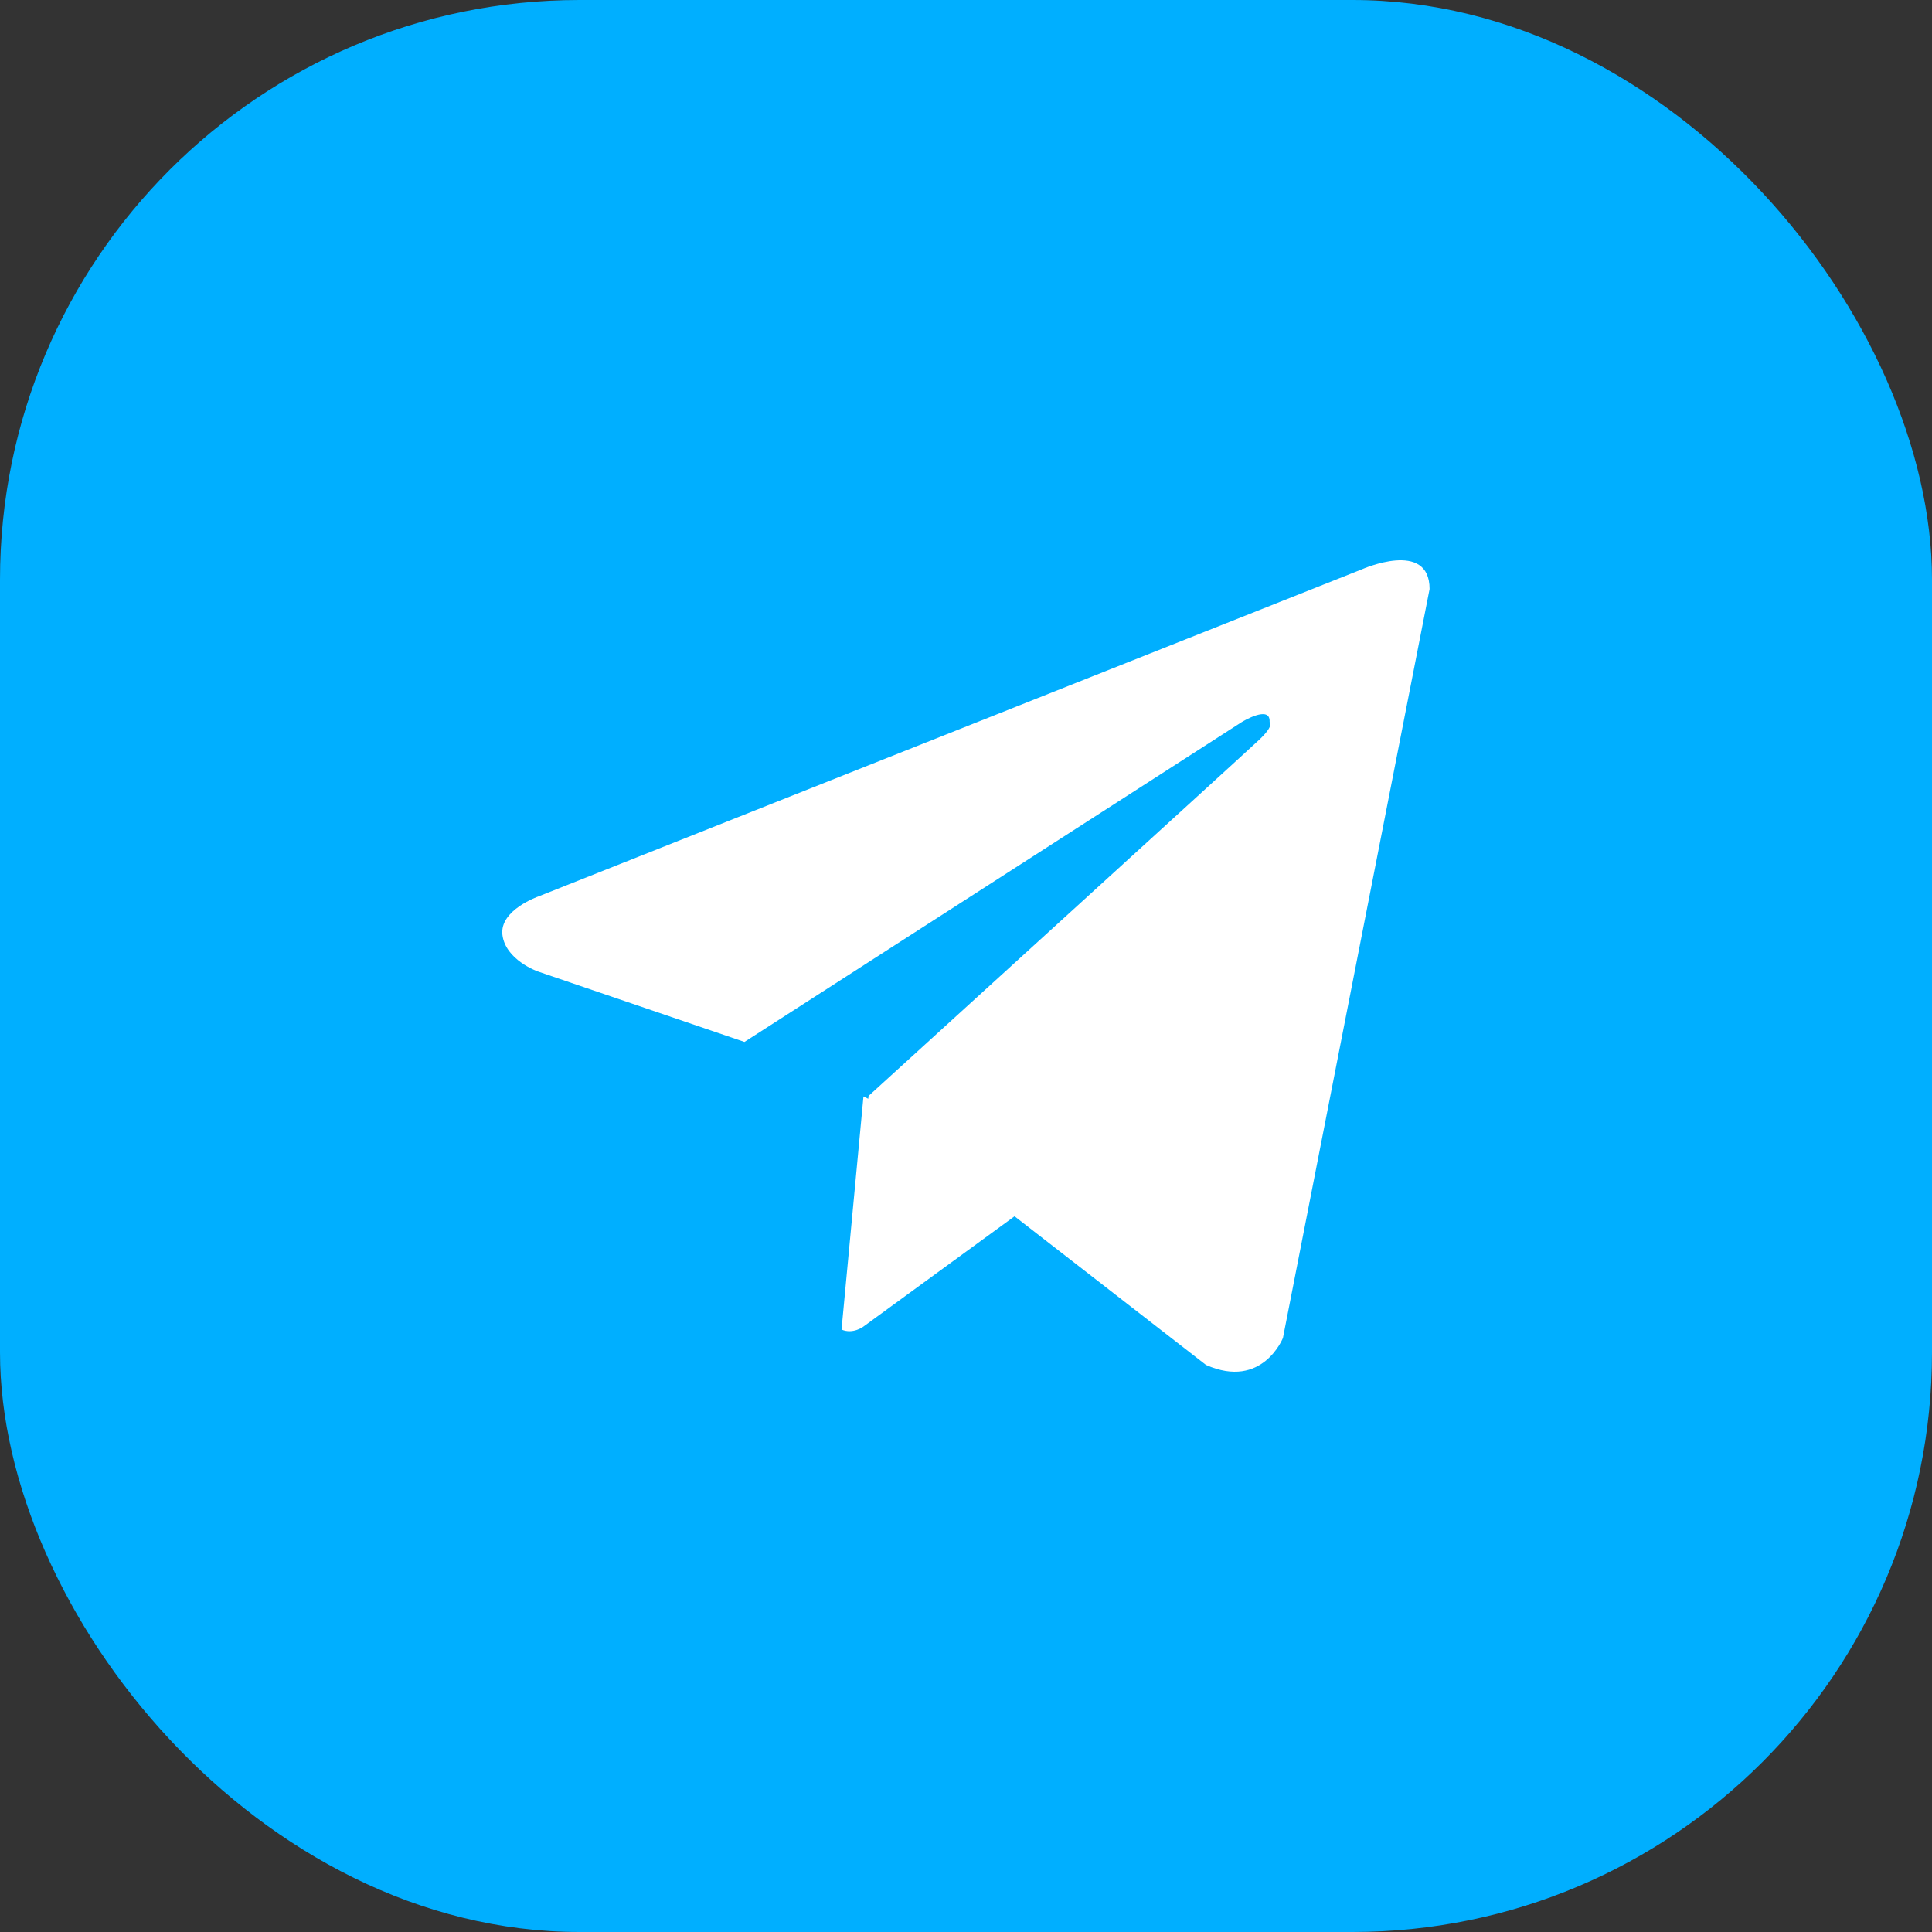 <?xml version="1.0" encoding="UTF-8"?> <svg xmlns="http://www.w3.org/2000/svg" width="40" height="40" viewBox="0 0 40 40" fill="none"><rect x="0" y="0" width="40" height="40" fill="#333333" stroke="none"/><rect width="40" height="40" rx="12" fill="#00AFFF"></rect><path d="M10.402 19.357C10.338 18.841 11.145 18.561 11.145 18.561L28.197 11.787C28.197 11.787 29.598 11.163 29.598 12.195L26.562 27.701C26.562 27.701 26.137 28.776 24.969 28.26L21.005 25.182L17.877 27.465C17.877 27.465 17.66 27.631 17.423 27.527L17.877 22.701L17.976 22.749L17.983 22.69C17.983 22.69 25.755 15.615 26.073 15.314C26.392 15.013 26.286 14.948 26.286 14.948C26.307 14.582 25.712 14.948 25.712 14.948L15.413 21.572L11.124 20.109C11.124 20.109 10.466 19.873 10.402 19.357Z" fill="white"></path></svg> 